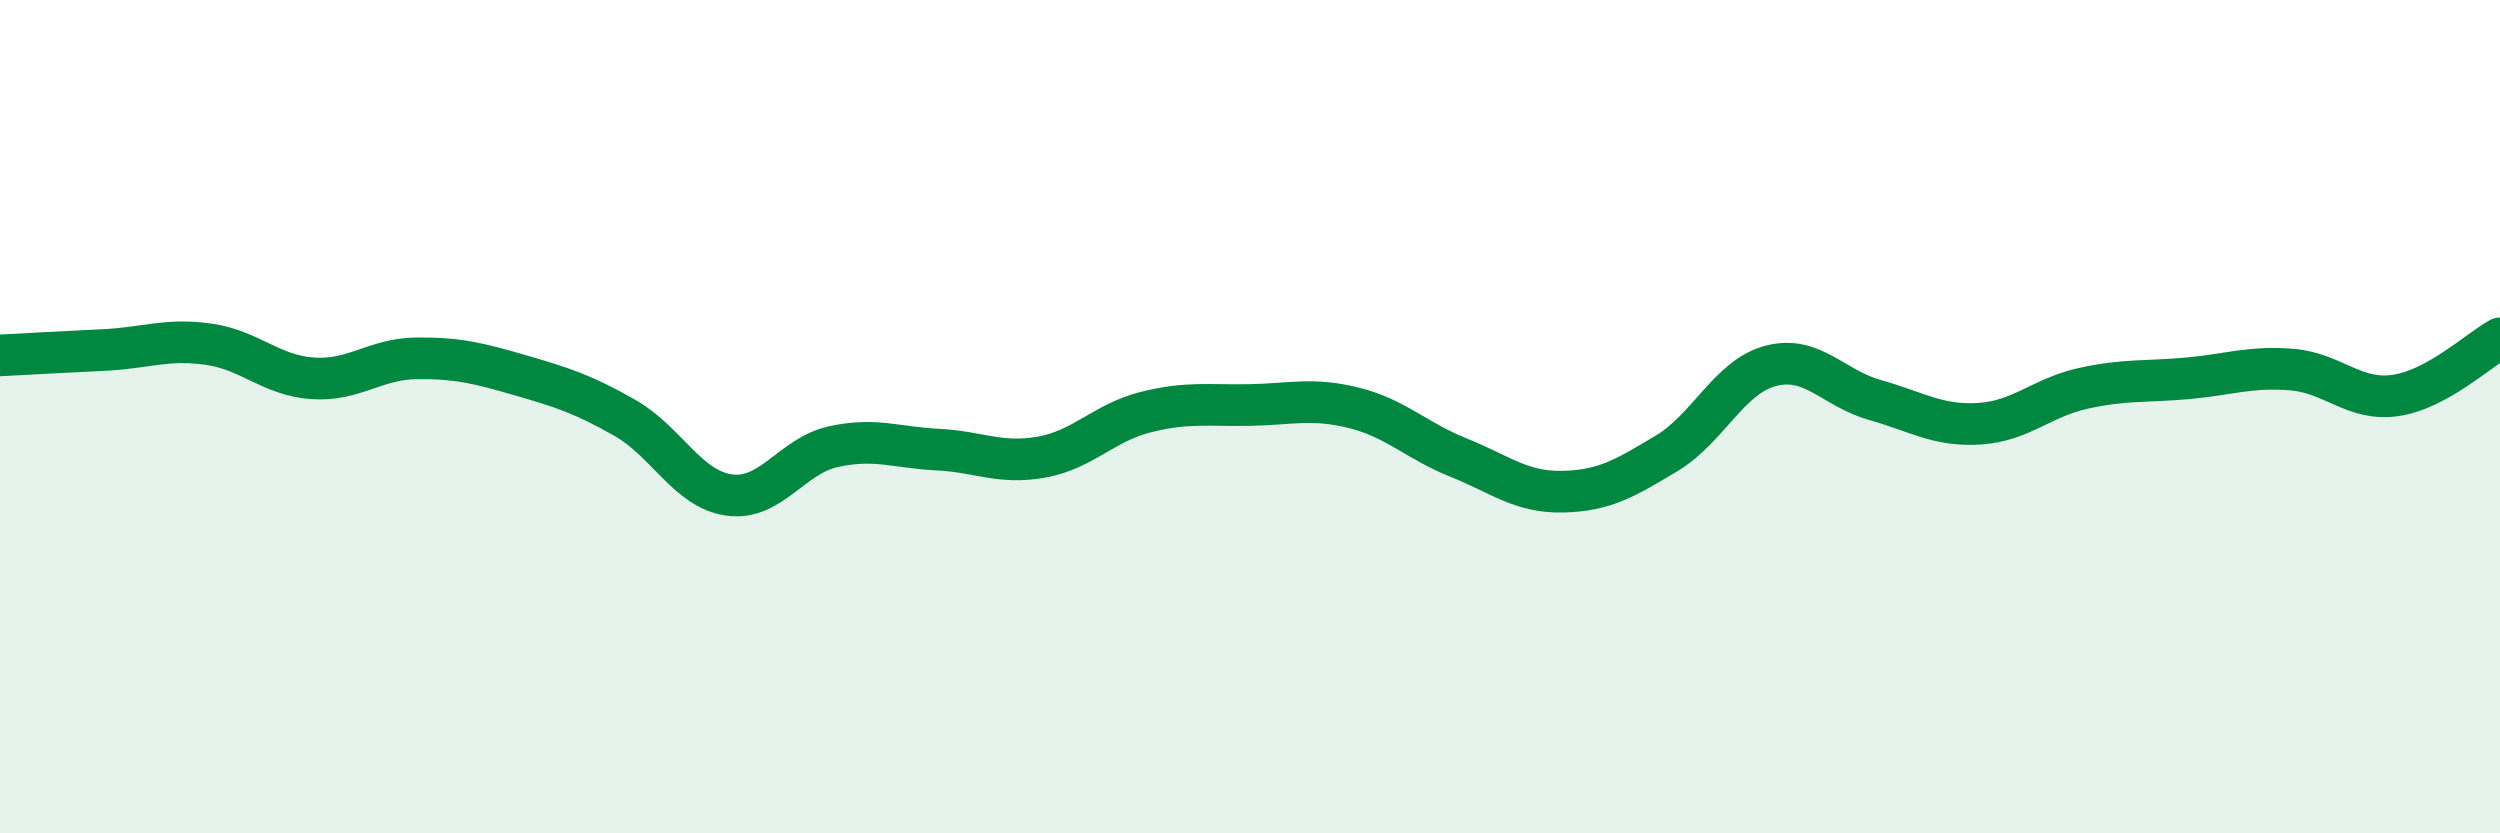 
    <svg width="60" height="20" viewBox="0 0 60 20" xmlns="http://www.w3.org/2000/svg">
      <path
        d="M 0,8.53 C 0.5,8.5 1.5,8.45 2.5,8.4 C 3.5,8.35 4,8.12 5,8.26 C 6,8.4 6.5,9.01 7.5,9.08 C 8.5,9.15 9,8.61 10,8.6 C 11,8.59 11.5,8.72 12.5,9.01 C 13.5,9.3 14,9.46 15,10.03 C 16,10.6 16.5,11.74 17.5,11.88 C 18.5,12.02 19,10.94 20,10.72 C 21,10.5 21.5,10.74 22.5,10.79 C 23.5,10.84 24,11.15 25,10.97 C 26,10.79 26.5,10.14 27.5,9.89 C 28.5,9.64 29,9.74 30,9.72 C 31,9.7 31.5,9.54 32.5,9.79 C 33.5,10.04 34,10.58 35,10.98 C 36,11.38 36.5,11.82 37.5,11.8 C 38.5,11.78 39,11.48 40,10.88 C 41,10.28 41.5,9.04 42.5,8.78 C 43.5,8.52 44,9.32 45,9.6 C 46,9.88 46.5,10.23 47.5,10.17 C 48.5,10.11 49,9.54 50,9.32 C 51,9.1 51.5,9.17 52.5,9.08 C 53.5,8.99 54,8.79 55,8.87 C 56,8.95 56.5,9.64 57.5,9.49 C 58.5,9.34 59.5,8.39 60,8.12L60 20L0 20Z"
        fill="#008740"
        opacity="0.1"
        stroke-linecap="round"
        stroke-linejoin="round"
      />
      <path
        d="M 0,8.53 C 0.5,8.5 1.5,8.45 2.5,8.4 C 3.5,8.35 4,8.12 5,8.26 C 6,8.4 6.5,9.01 7.5,9.08 C 8.5,9.15 9,8.61 10,8.6 C 11,8.59 11.5,8.72 12.5,9.01 C 13.5,9.3 14,9.46 15,10.03 C 16,10.6 16.5,11.74 17.5,11.88 C 18.5,12.02 19,10.94 20,10.72 C 21,10.5 21.5,10.74 22.5,10.79 C 23.5,10.84 24,11.15 25,10.97 C 26,10.79 26.5,10.14 27.5,9.89 C 28.5,9.64 29,9.74 30,9.72 C 31,9.7 31.5,9.54 32.5,9.79 C 33.5,10.04 34,10.58 35,10.98 C 36,11.38 36.5,11.82 37.5,11.8 C 38.5,11.78 39,11.48 40,10.88 C 41,10.28 41.5,9.04 42.5,8.78 C 43.5,8.52 44,9.32 45,9.6 C 46,9.88 46.5,10.23 47.5,10.17 C 48.5,10.11 49,9.54 50,9.32 C 51,9.1 51.5,9.17 52.5,9.08 C 53.5,8.99 54,8.79 55,8.87 C 56,8.95 56.5,9.64 57.5,9.49 C 58.5,9.34 59.5,8.39 60,8.12"
        stroke="#008740"
        stroke-width="1"
        fill="none"
        stroke-linecap="round"
        stroke-linejoin="round"
      />
    </svg>
  
